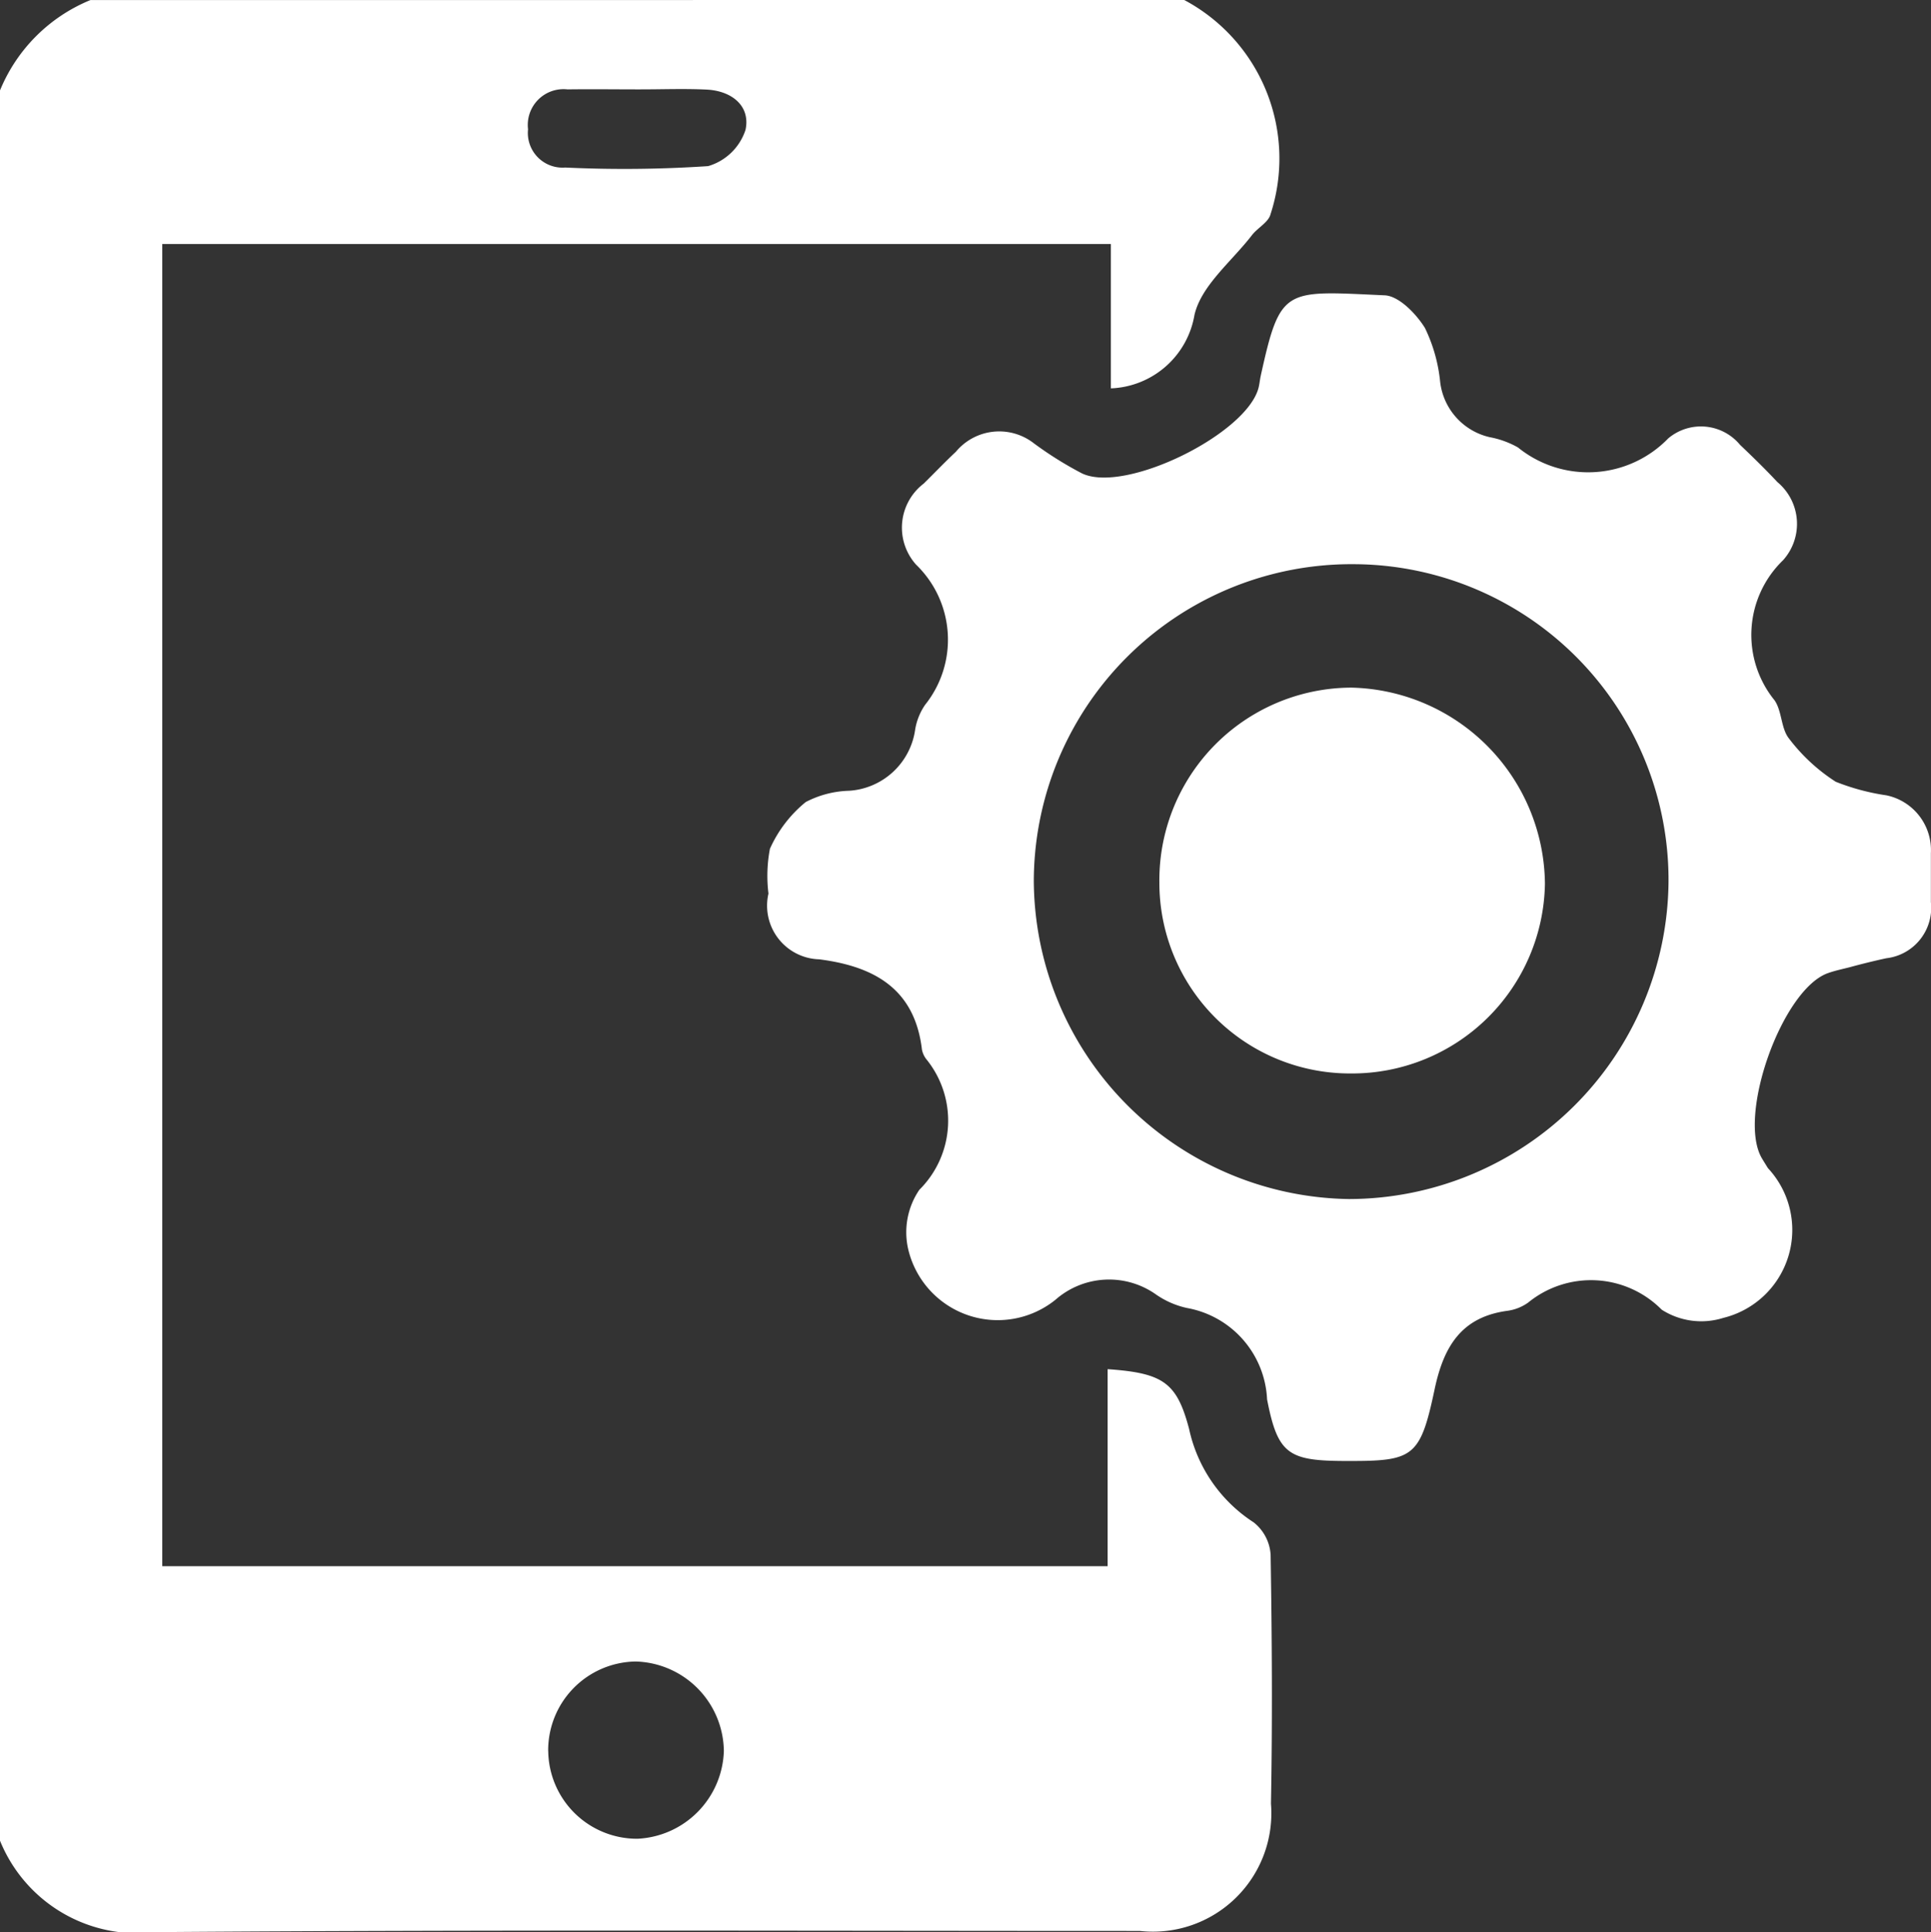 <svg xmlns="http://www.w3.org/2000/svg" width="34.247" height="34.266" viewBox="0 0 34.247 34.266">
  <rect x="0" y="0" width="34.247" height="34.266" fill="#333333" stroke="none"/>
  <g id="Group_15554" data-name="Group 15554" transform="translate(260.633 -1507.194)">
    <path id="Path_44997" data-name="Path 44997" d="M-239.63,1507.194a3.184,3.184,0,0,1,1.53,3.8c-.036.142-.228.239-.33.371-.358.465-.9.893-1.019,1.416a1.565,1.565,0,0,1-1.482,1.3v-2.56h-16.824v23.447h16.766v-3.494c.99.068,1.228.24,1.445,1.059a2.632,2.632,0,0,0,1.146,1.658.794.794,0,0,1,.3.574c.024,1.471.033,2.942.006,4.413a2.1,2.1,0,0,1-2.326,2.258c-5.818,0-11.636-.023-17.453.021a2.631,2.631,0,0,1-2.763-1.624V1508.8a2.933,2.933,0,0,1,1.605-1.605Zm-11.28,31.052a1.575,1.575,0,0,0,1.585,1.555,1.609,1.609,0,0,0,1.53-1.555,1.608,1.608,0,0,0-1.563-1.588A1.575,1.575,0,0,0-250.911,1538.246Zm1.611-29.467c-.423,0-.846-.006-1.269,0a.634.634,0,0,0-.7.707.615.615,0,0,0,.66.679,22.337,22.337,0,0,0,2.534-.025.991.991,0,0,0,.663-.643c.091-.424-.243-.69-.684-.714C-248.5,1508.763-248.9,1508.78-249.3,1508.779Z" transform="translate(0 0)" fill="#fff"/>
    <path id="Path_44998" data-name="Path 44998" d="M-149.008,1566.691c-1.039,0-1.229-.109-1.42-1.093a1.727,1.727,0,0,0-1.421-1.62,1.535,1.535,0,0,1-.548-.239,1.44,1.44,0,0,0-1.785.094,1.631,1.631,0,0,1-2.613-.908,1.338,1.338,0,0,1,.2-1.043,1.727,1.727,0,0,0,.131-2.307.4.4,0,0,1-.085-.18c-.128-1.081-.852-1.476-1.822-1.6a.952.952,0,0,1-.9-1.166,2.554,2.554,0,0,1,.026-.794,2.251,2.251,0,0,1,.635-.829,1.761,1.761,0,0,1,.766-.2,1.264,1.264,0,0,0,1.176-1.093,1.089,1.089,0,0,1,.175-.431,1.849,1.849,0,0,0-.16-2.486.983.983,0,0,1,.136-1.438c.191-.188.375-.381.57-.564a1,1,0,0,1,1.388-.146,6.461,6.461,0,0,0,.849.53c.765.365,2.927-.7,3.132-1.523.016-.065.022-.132.036-.2.351-1.595.421-1.515,2.2-1.435.252.011.558.327.714.579a2.83,2.83,0,0,1,.27.958,1.142,1.142,0,0,0,.88.979,1.608,1.608,0,0,1,.5.182,1.978,1.978,0,0,0,2.665-.161.9.9,0,0,1,1.273.114c.226.215.45.433.663.661a.964.964,0,0,1,.1,1.386,1.839,1.839,0,0,0-.151,2.483c.134.193.113.5.257.679a3.233,3.233,0,0,0,.828.766,3.974,3.974,0,0,0,.9.241.992.992,0,0,1,.788,1.026c0,.29,0,.58,0,.869a.9.9,0,0,1-.791.994c-.217.047-.432.1-.648.159-.129.033-.261.06-.387.105-.816.29-1.615,2.541-1.169,3.287.034.057.07.114.105.171a1.606,1.606,0,0,1-.793,2.656,1.3,1.3,0,0,1-1.091-.146,1.763,1.763,0,0,0-2.367-.127.823.823,0,0,1-.37.147c-.817.11-1.13.635-1.29,1.389C-147.712,1566.63-147.833,1566.694-149.008,1566.691Zm5.7-10.275a5.6,5.6,0,0,0-5.577-5.628,5.633,5.633,0,0,0-5.68,5.607,5.674,5.674,0,0,0,5.585,5.651A5.677,5.677,0,0,0-143.308,1556.416Z" transform="translate(-87.733 -33.589)" fill="#fff"/>
    <path id="Path_44999" data-name="Path 44999" d="M-104.116,1604.831a3.381,3.381,0,0,1-3.4-3.386,3.415,3.415,0,0,1,3.41-3.456,3.512,3.512,0,0,1,3.428,3.479A3.421,3.421,0,0,1-104.116,1604.831Z" transform="translate(-132.555 -78.601)" fill="#fff"/>
  </g>
</svg>
